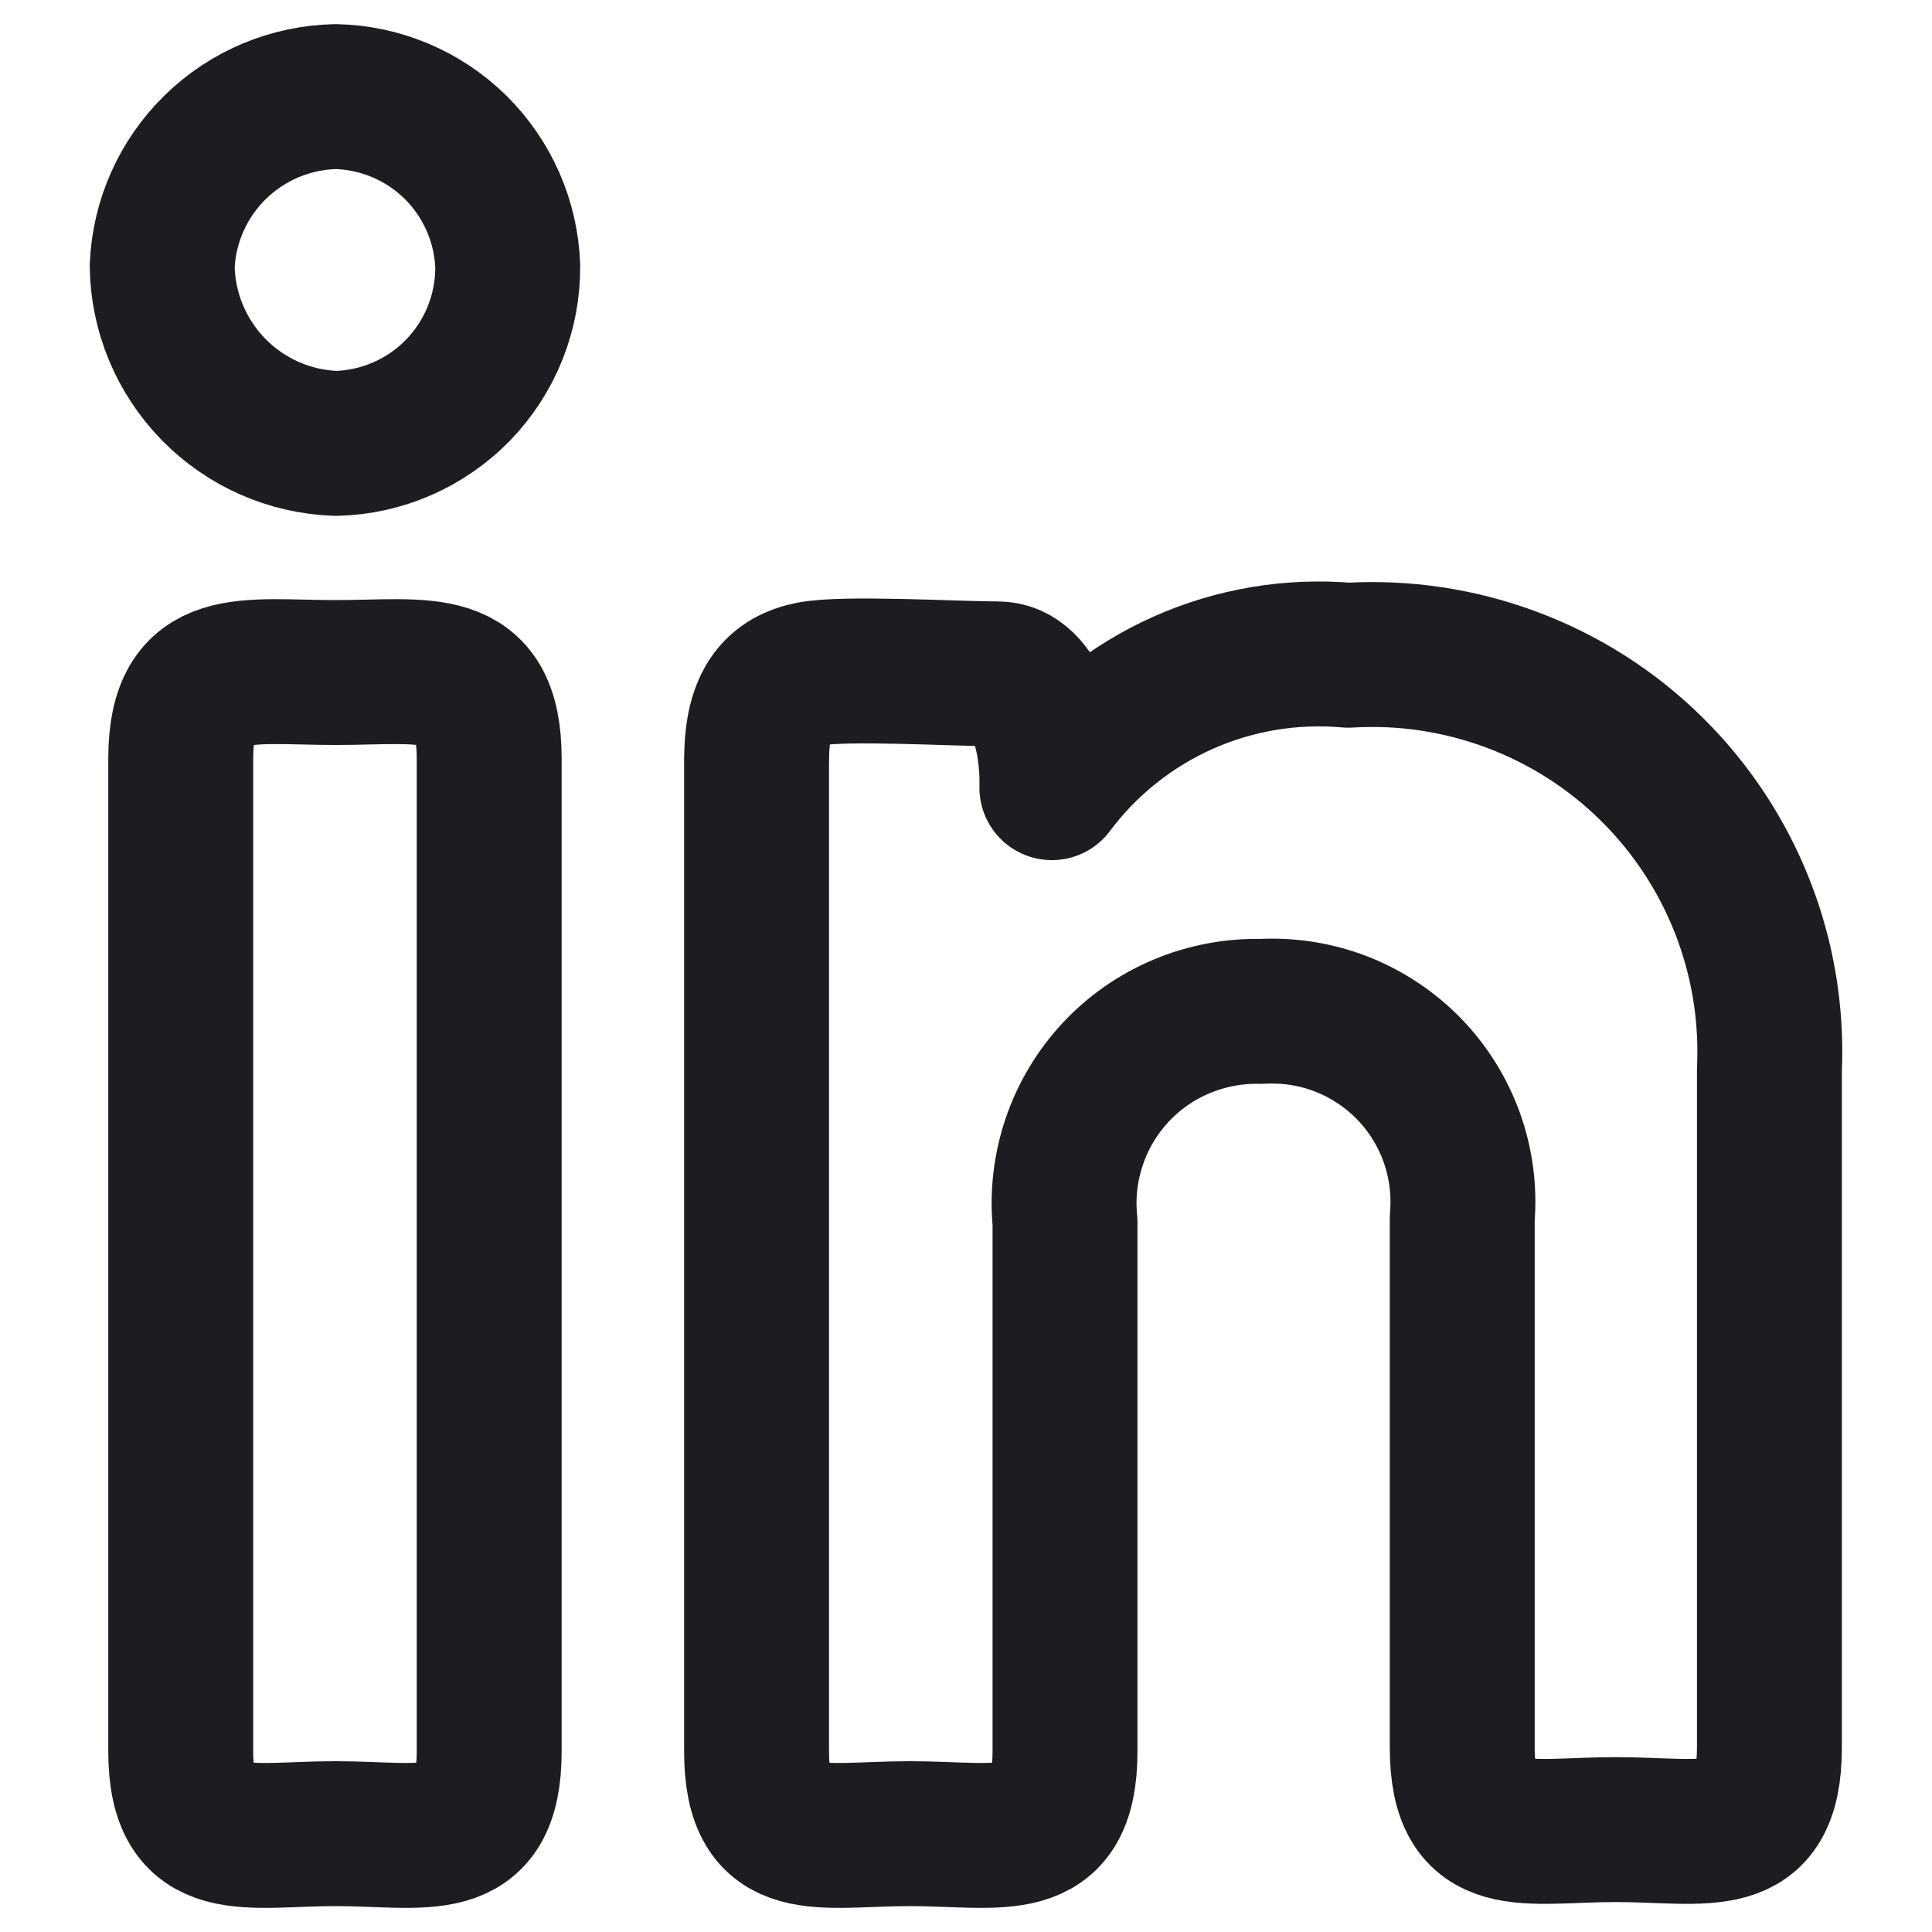 <svg width="20" height="20" viewBox="0 0 20 20" fill="none" xmlns="http://www.w3.org/2000/svg">
<path d="M5.256 2.754C5.26 3.233 5.075 3.694 4.742 4.038C4.408 4.381 3.953 4.58 3.475 4.59C2.997 4.573 2.544 4.373 2.21 4.031C1.876 3.689 1.685 3.232 1.679 2.754C1.699 2.288 1.896 1.848 2.23 1.522C2.563 1.196 3.008 1.01 3.475 1C3.939 1.01 4.383 1.197 4.714 1.523C5.045 1.849 5.239 2.29 5.256 2.754ZM1.871 7.852C1.871 6.797 2.543 6.962 3.475 6.962C4.406 6.962 5.064 6.797 5.064 7.852V18.131C5.064 19.2 4.392 18.982 3.475 18.982C2.557 18.982 1.871 19.2 1.871 18.131V7.852ZM7.833 7.854C7.833 7.264 8.052 7.044 8.394 6.976C8.736 6.908 9.916 6.976 10.327 6.976C10.738 6.976 10.903 7.647 10.889 8.154C11.241 7.683 11.708 7.309 12.245 7.069C12.783 6.829 13.372 6.731 13.959 6.783C14.534 6.748 15.111 6.835 15.651 7.037C16.191 7.239 16.683 7.552 17.094 7.957C17.505 8.362 17.826 8.848 18.037 9.385C18.248 9.922 18.343 10.497 18.317 11.073V18.09C18.317 19.159 17.66 18.94 16.726 18.94C15.794 18.94 15.137 19.159 15.137 18.09V12.608C15.161 12.326 15.124 12.042 15.029 11.776C14.933 11.509 14.782 11.266 14.584 11.063C14.387 10.861 14.148 10.703 13.884 10.6C13.62 10.498 13.337 10.454 13.054 10.47C12.773 10.463 12.493 10.516 12.233 10.625C11.974 10.733 11.74 10.896 11.548 11.102C11.356 11.309 11.21 11.553 11.12 11.82C11.03 12.087 10.997 12.37 11.025 12.65V18.131C11.025 19.2 10.353 18.982 9.421 18.982C8.489 18.982 7.832 19.2 7.832 18.131V7.852L7.833 7.854Z" stroke="#1D1C21" stroke-width="1.5" stroke-linecap="round" stroke-linejoin="round"/>
</svg>
